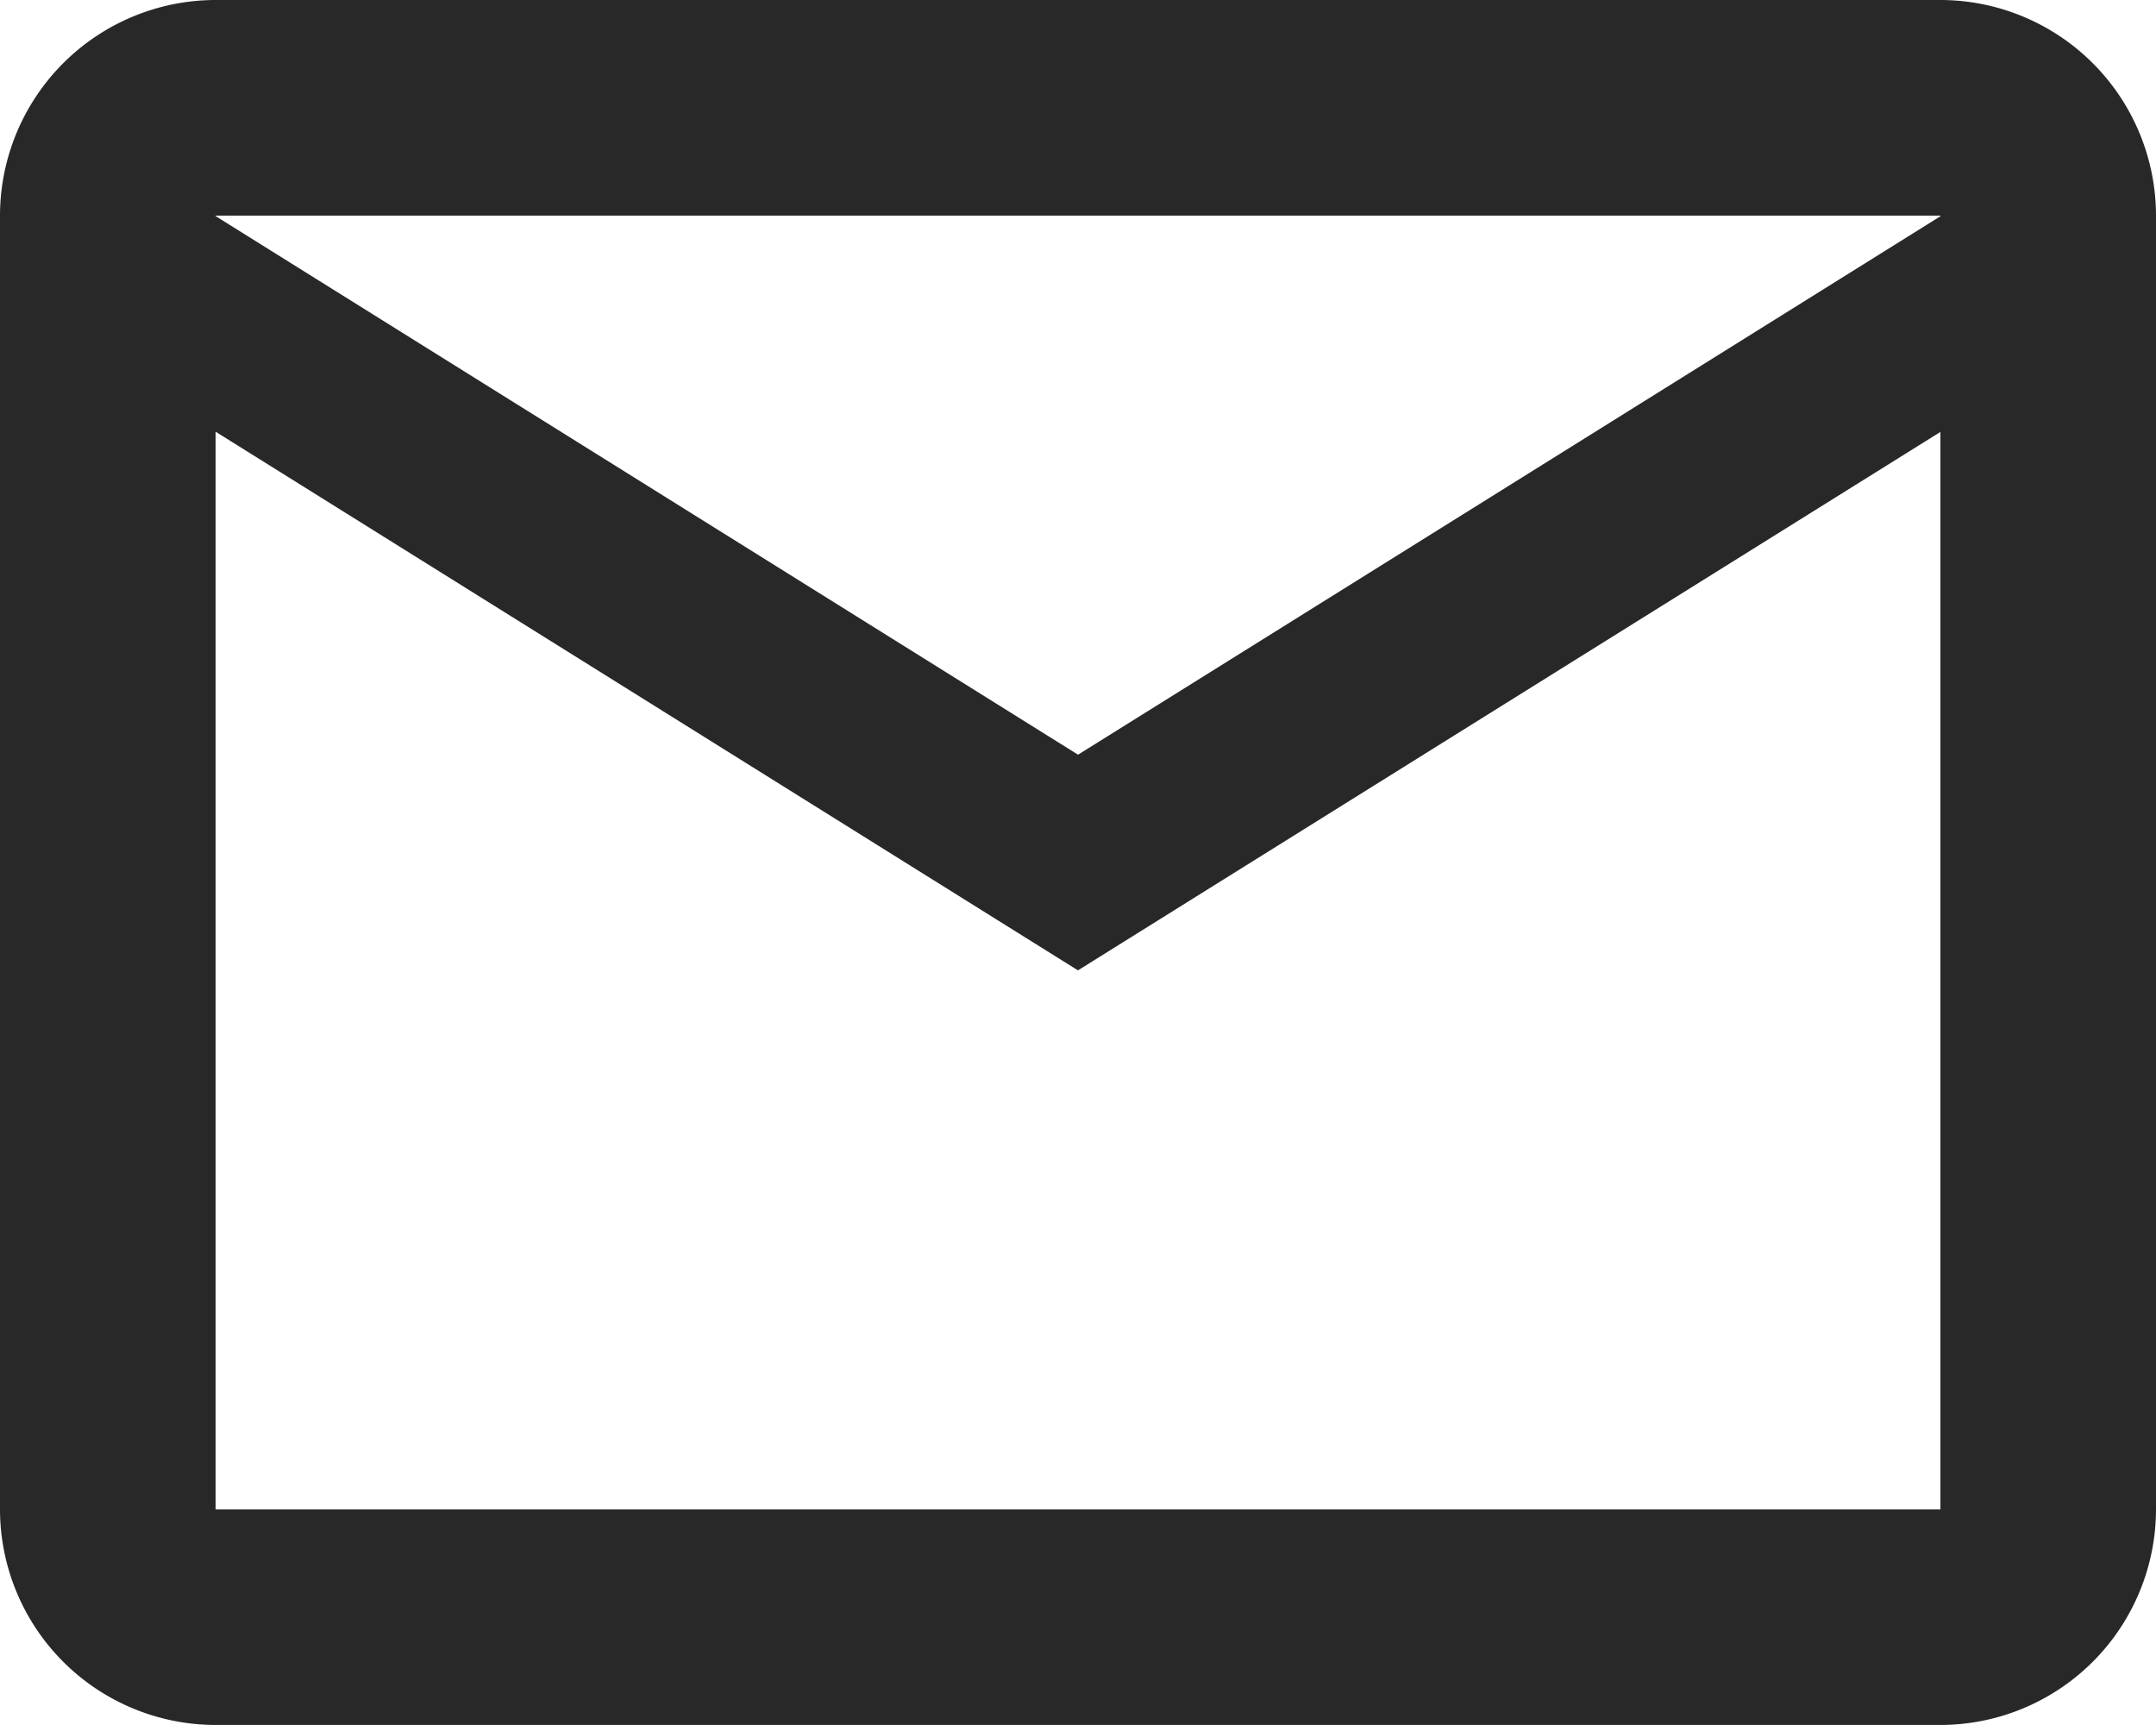 <svg xmlns="http://www.w3.org/2000/svg" width="26.783" height="21.427"><path d="M2.678 0A2.681 2.681 0 0 0 0 2.678v16.07a2.681 2.681 0 0 0 2.678 2.678h21.427a2.681 2.681 0 0 0 2.678-2.678V2.678A2.681 2.681 0 0 0 24.105 0Zm0 2.678h21.427v.008L13.392 9.374 2.678 2.684Zm0 2.684 10.713 6.691 10.714-6.688v13.384H2.678Z" fill="#292828"/></svg>